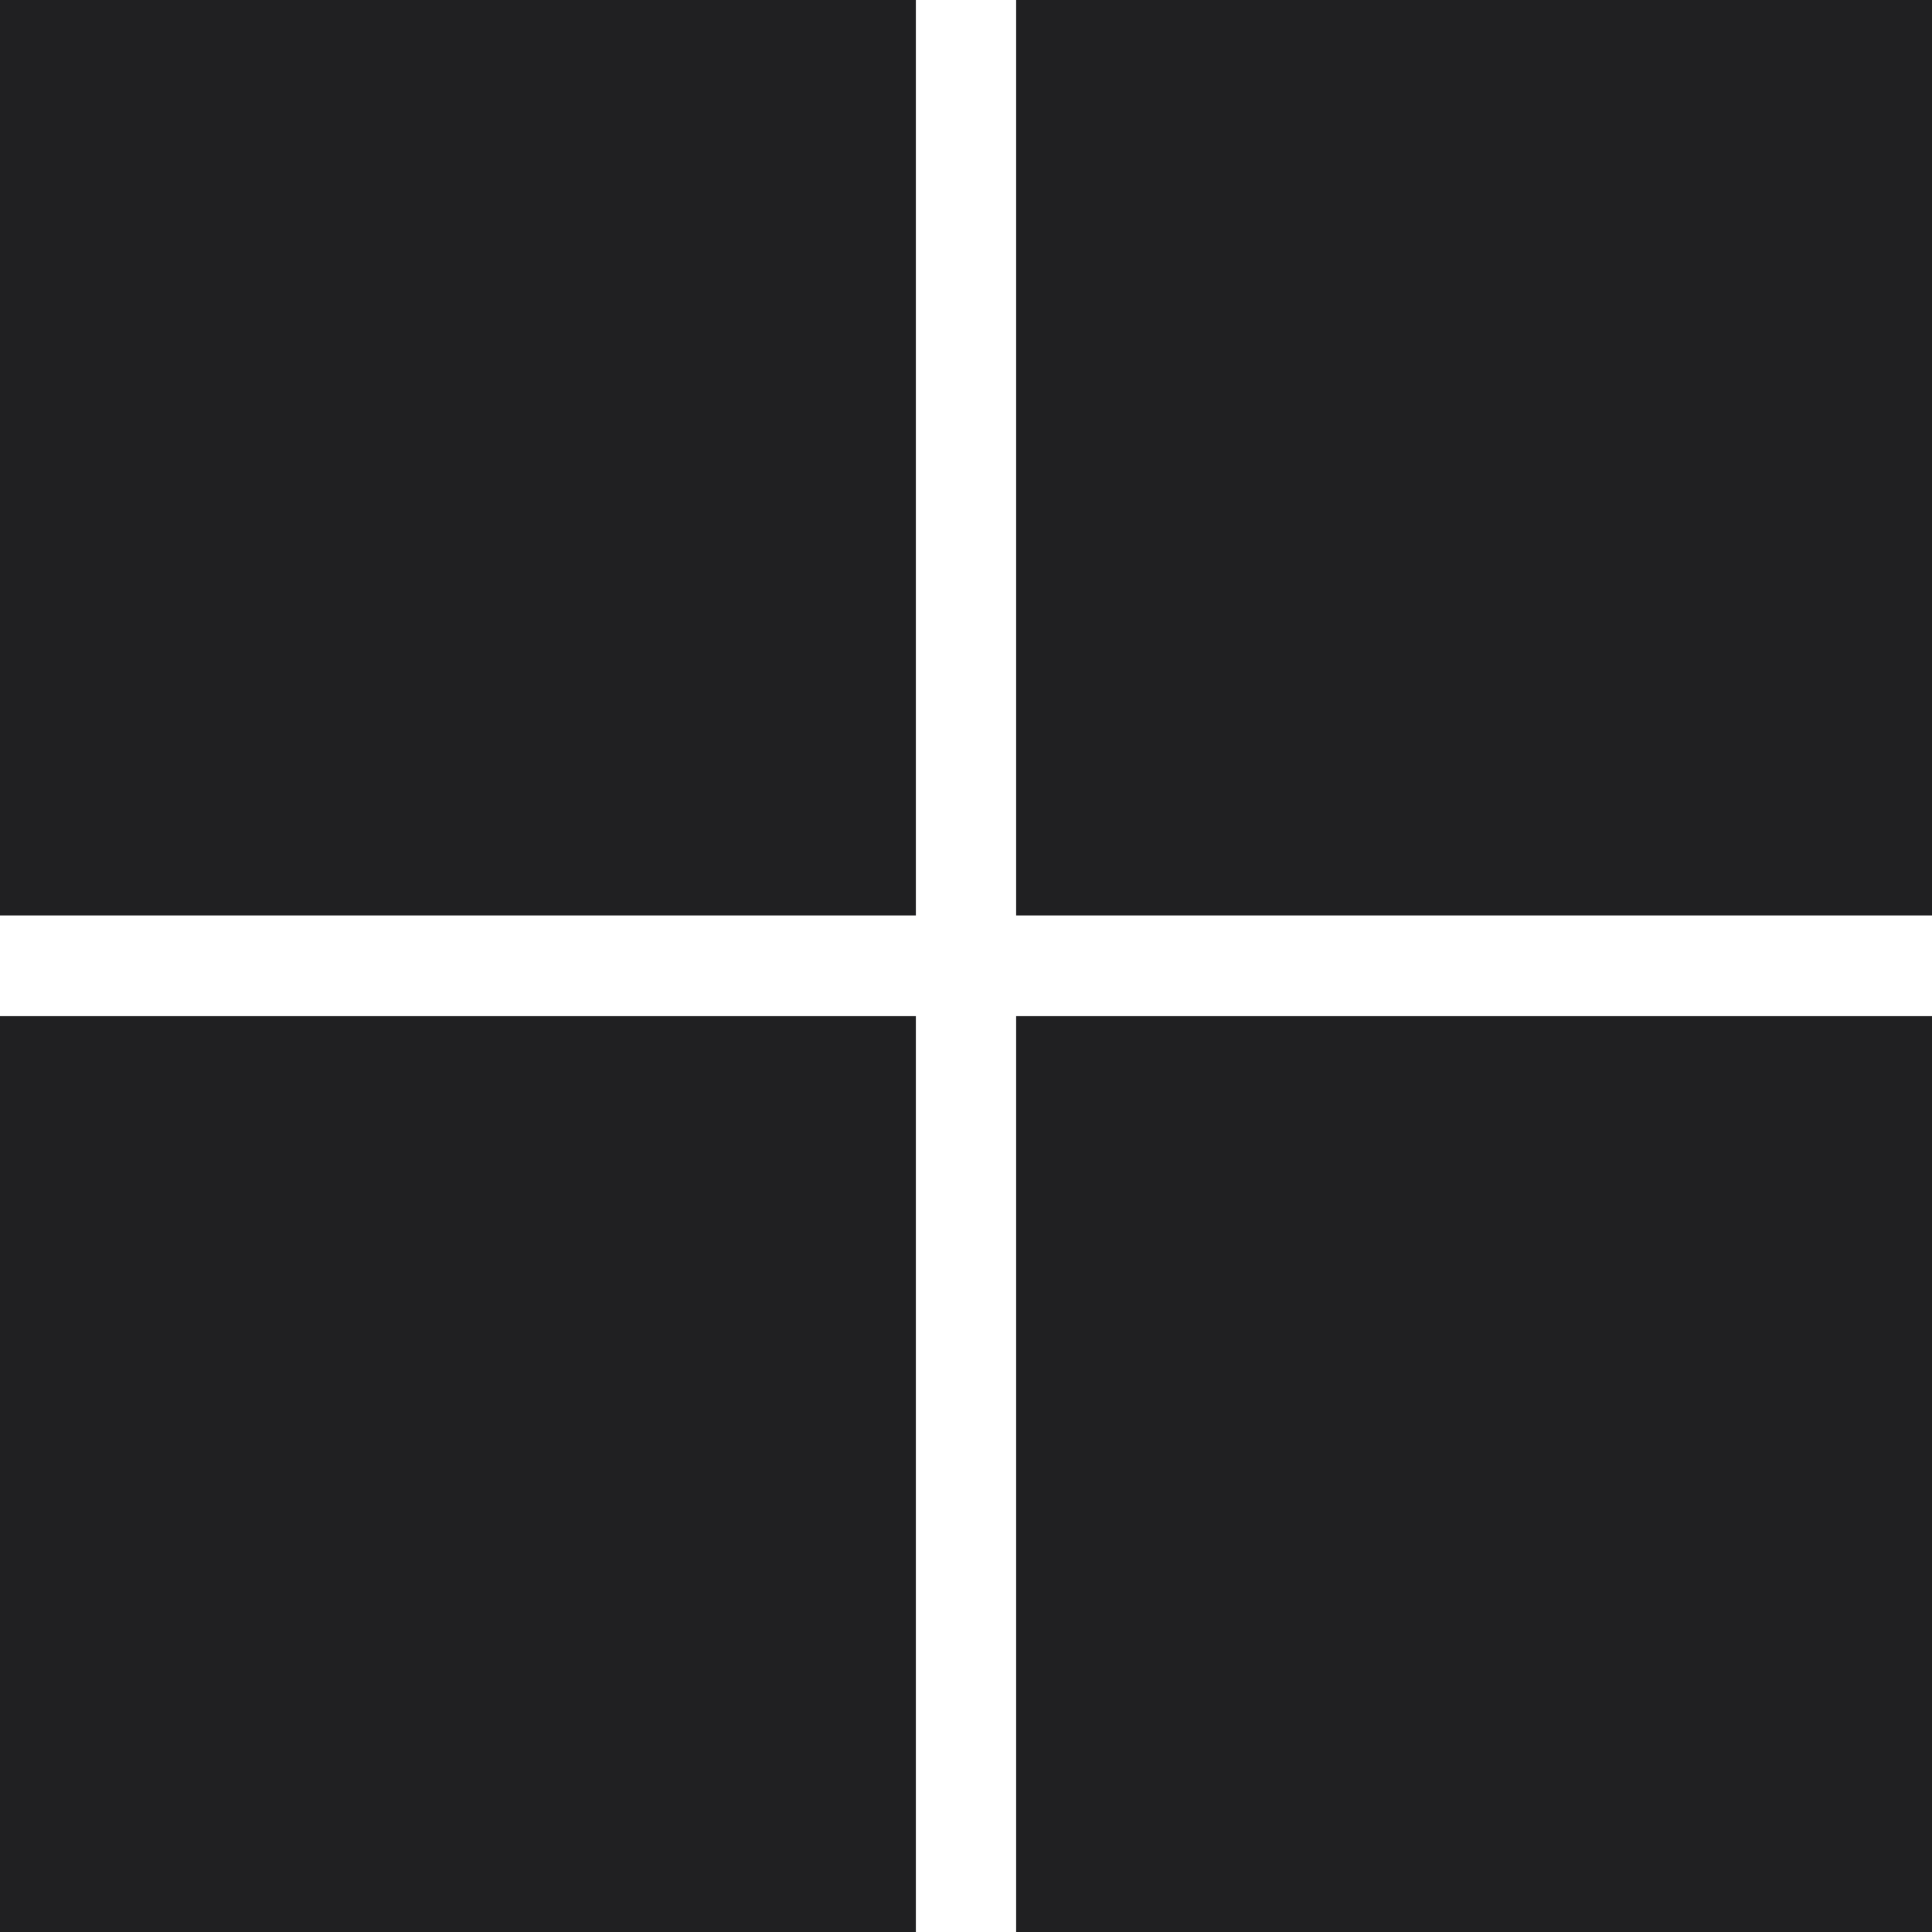 <svg width="24" height="24" viewBox="0 0 24 24" fill="none" xmlns="http://www.w3.org/2000/svg">
<path d="M0 0H11.377V11.372H0V0ZM12.623 0H24V11.372H12.623V0ZM0 12.623H11.377V24H0V12.623ZM12.623 12.623H24V24H12.623" fill="#202022"/>
</svg>

